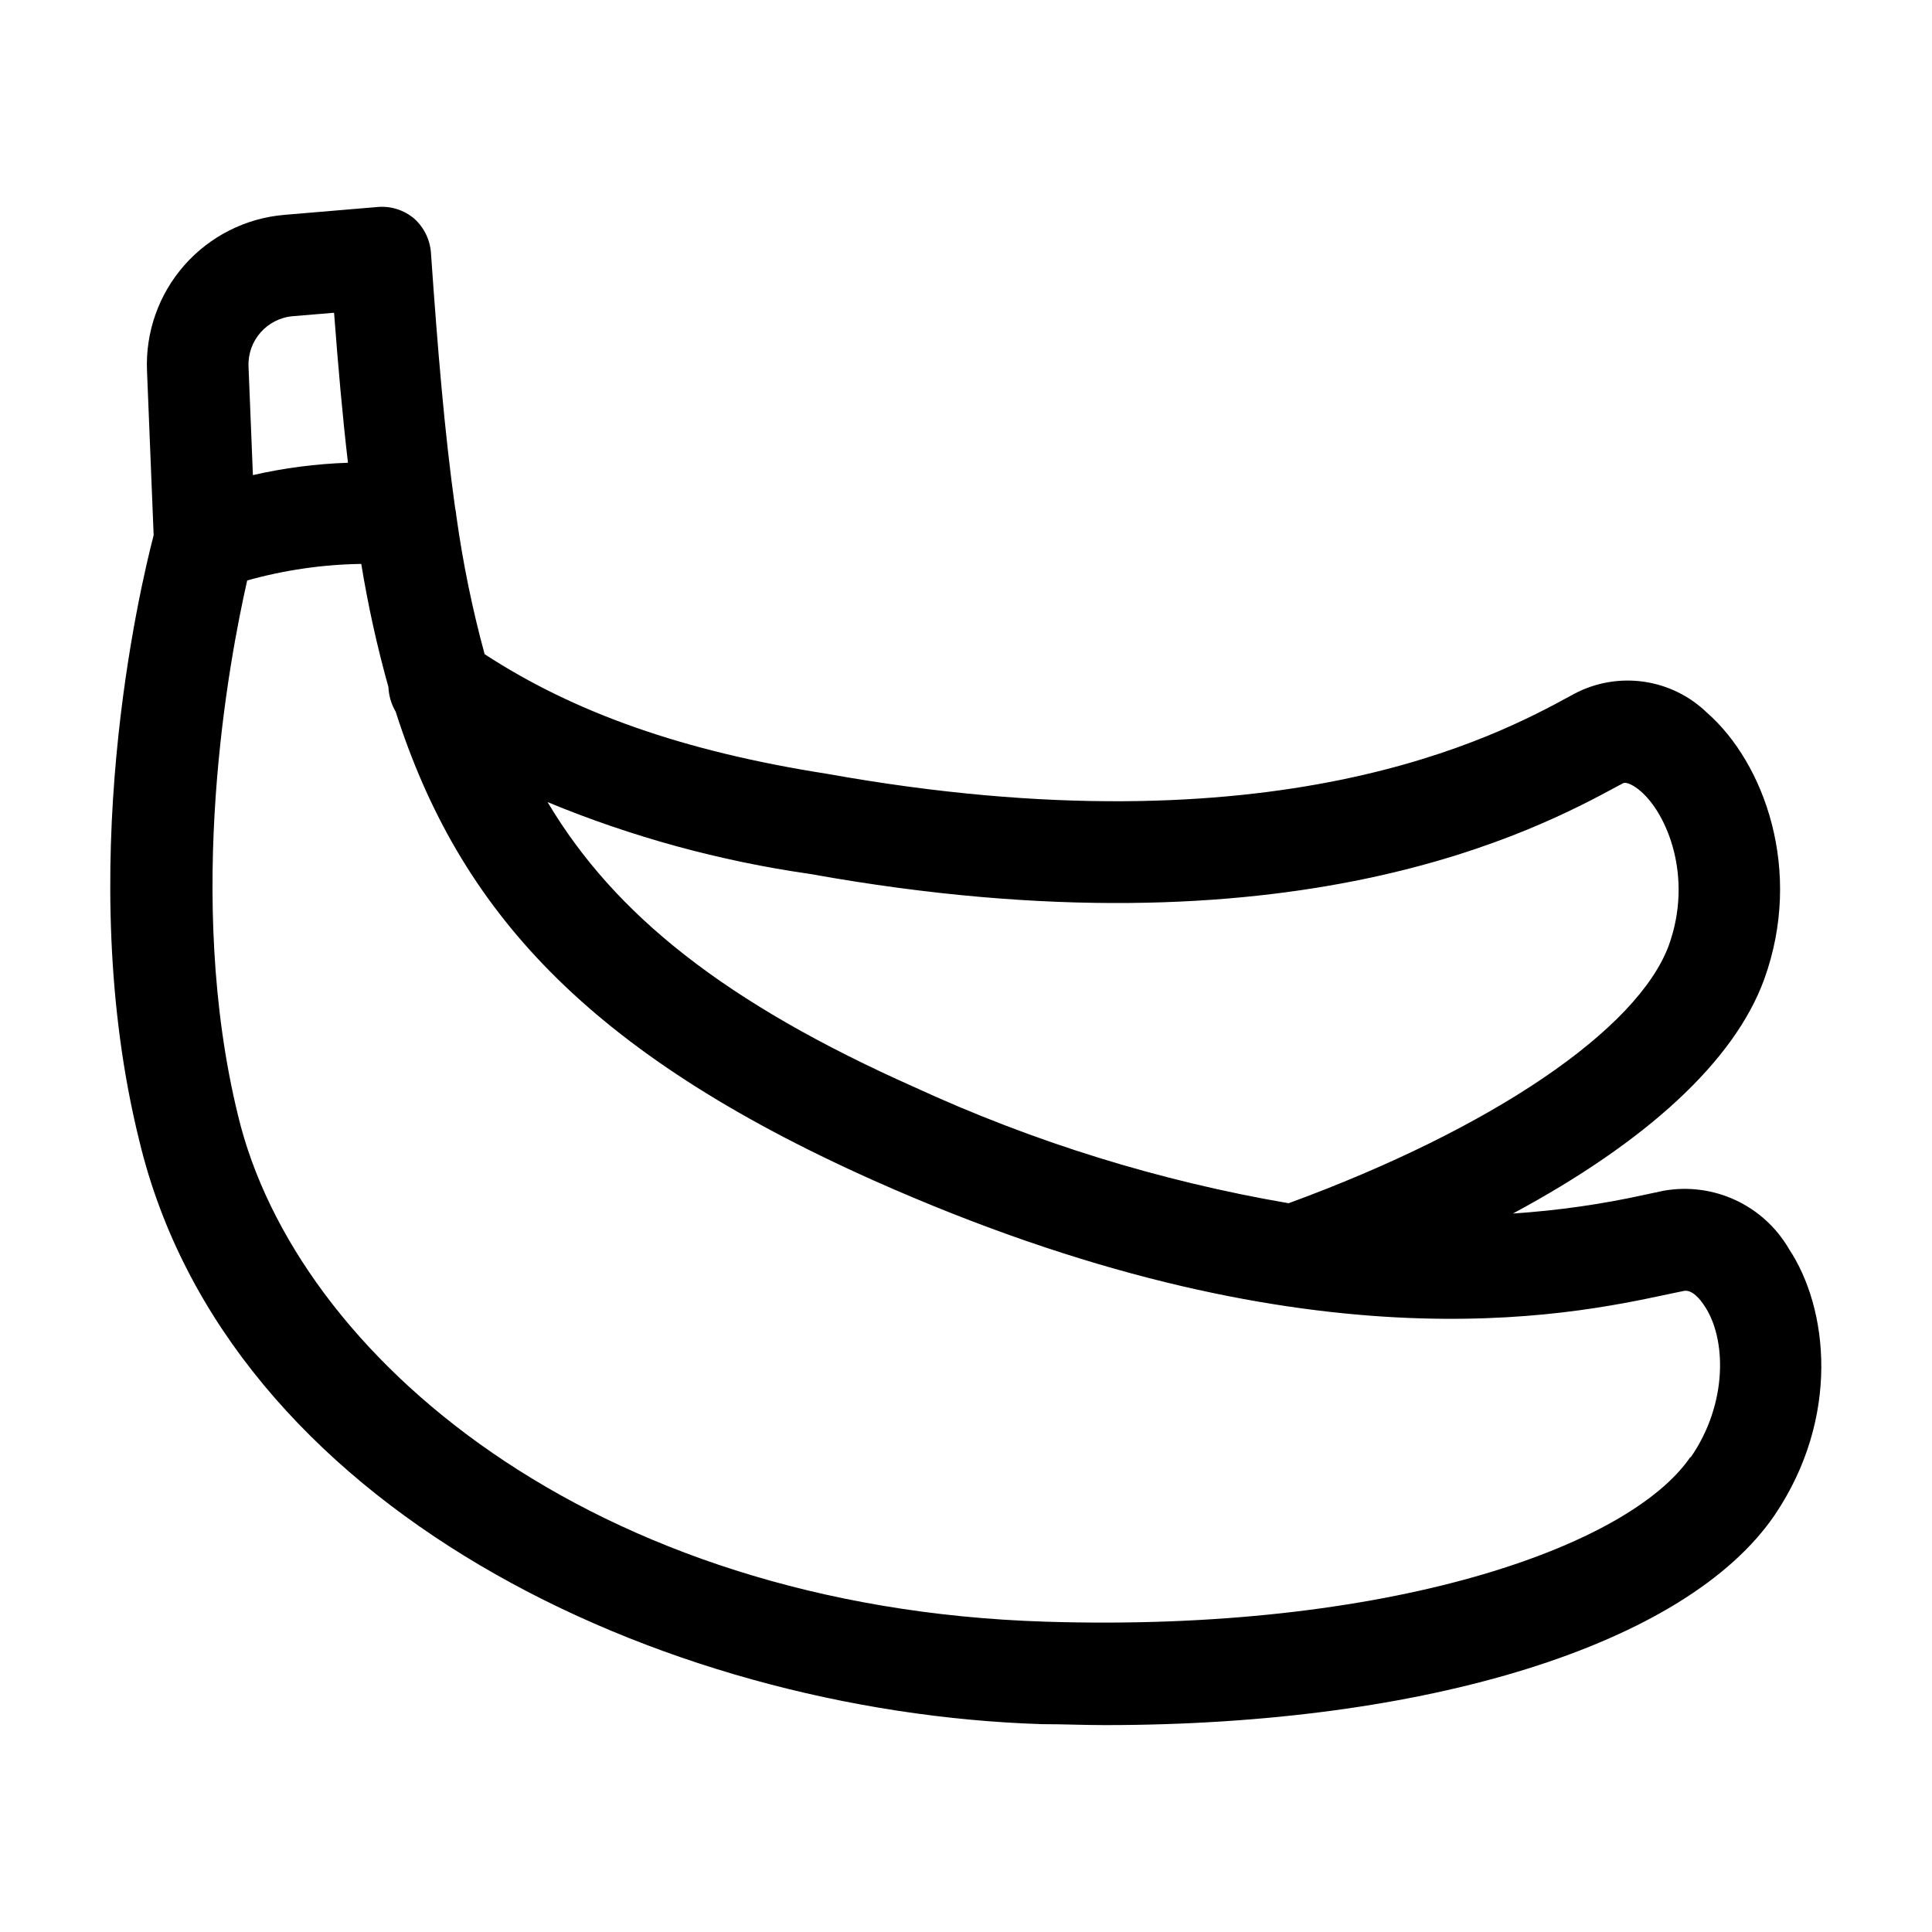 <?xml version="1.0" encoding="UTF-8"?>
<!-- Uploaded to: ICON Repo, www.iconrepo.com, Generator: ICON Repo Mixer Tools -->
<svg fill="#000000" width="800px" height="800px" version="1.1" viewBox="144 144 512 512" xmlns="http://www.w3.org/2000/svg">
 <path d="m618.05 474.91c-3.289-5.633-8.223-10.129-14.141-12.875-5.918-2.746-12.531-3.617-18.961-2.492l-4.734 1.008c-11.609 2.578-23.398 4.262-35.266 5.039 35.266-18.941 58.695-40.305 66.605-62.121 10.379-28.766 0-57.234-15.113-70.535l-0.004 0.004c-4.578-4.465-10.453-7.359-16.781-8.273-6.328-0.914-12.781 0.199-18.434 3.184l-1.109 0.605c-19.043 10.379-77.688 42.02-196.99 20.605-37.938-5.945-66.805-16.121-90.688-31.691v0.004c-3.289-12.07-5.793-24.34-7.508-36.73-0.047-0.645-0.148-1.285-0.301-1.914-2.82-20.152-4.637-42.219-6.398-67.41-0.172-3.539-1.727-6.867-4.332-9.27-2.769-2.414-6.422-3.562-10.078-3.172l-24.484 2.066c-10.219 0.871-19.703 5.656-26.48 13.352-6.777 7.699-10.32 17.711-9.895 27.957l1.762 43.578c-3.574 13.758-21.512 88.977-3.828 160.37 23.277 97.336 137.95 151.5 239.26 154.72 5.594 0 11.184 0.25 16.676 0.25 85.344 0 154.02-21.262 177.49-55.672 17.43-25.844 14.258-54.812 3.727-70.582zm-259.36-99.301c128.27 23.074 193.06-11.941 214.37-23.477l1.059-0.555c0.957-0.504 3.074 0.707 4.637 2.066 7.055 6.047 14.008 22.773 7.508 40.859-8.262 22.418-46.906 48.617-100.76 68.367h-0.004c-34.234-5.871-67.551-16.203-99.102-30.734-50.383-22.418-79.551-45.797-97.285-75.57 22.305 9.23 45.68 15.625 69.578 19.043zm-137.04-147.82 10.883-0.906c1.059 14.008 2.215 27.207 3.68 39.75-8.484 0.285-16.918 1.379-25.191 3.273l-1.16-28.766c-0.293-6.894 4.914-12.789 11.789-13.352zm370.35 302.29c-16.273 23.93-80.258 46.551-171.04 43.68-120.31-3.777-198.6-70.535-213.87-134.11-14.258-58.191-2.316-120.91 2.418-141.82 9.844-2.762 20.004-4.234 30.23-4.383 1.797 11.008 4.199 21.906 7.203 32.648 0.094 2.289 0.75 4.523 1.914 6.5 16.727 52.293 50.383 90.129 126.56 124.19 114.21 50.934 184.19 35.82 210.49 30.23l4.332-0.906c2.266-0.453 4.484 2.469 5.34 3.777 5.945 8.562 6.449 25.996-3.578 40.406z"/>
</svg>